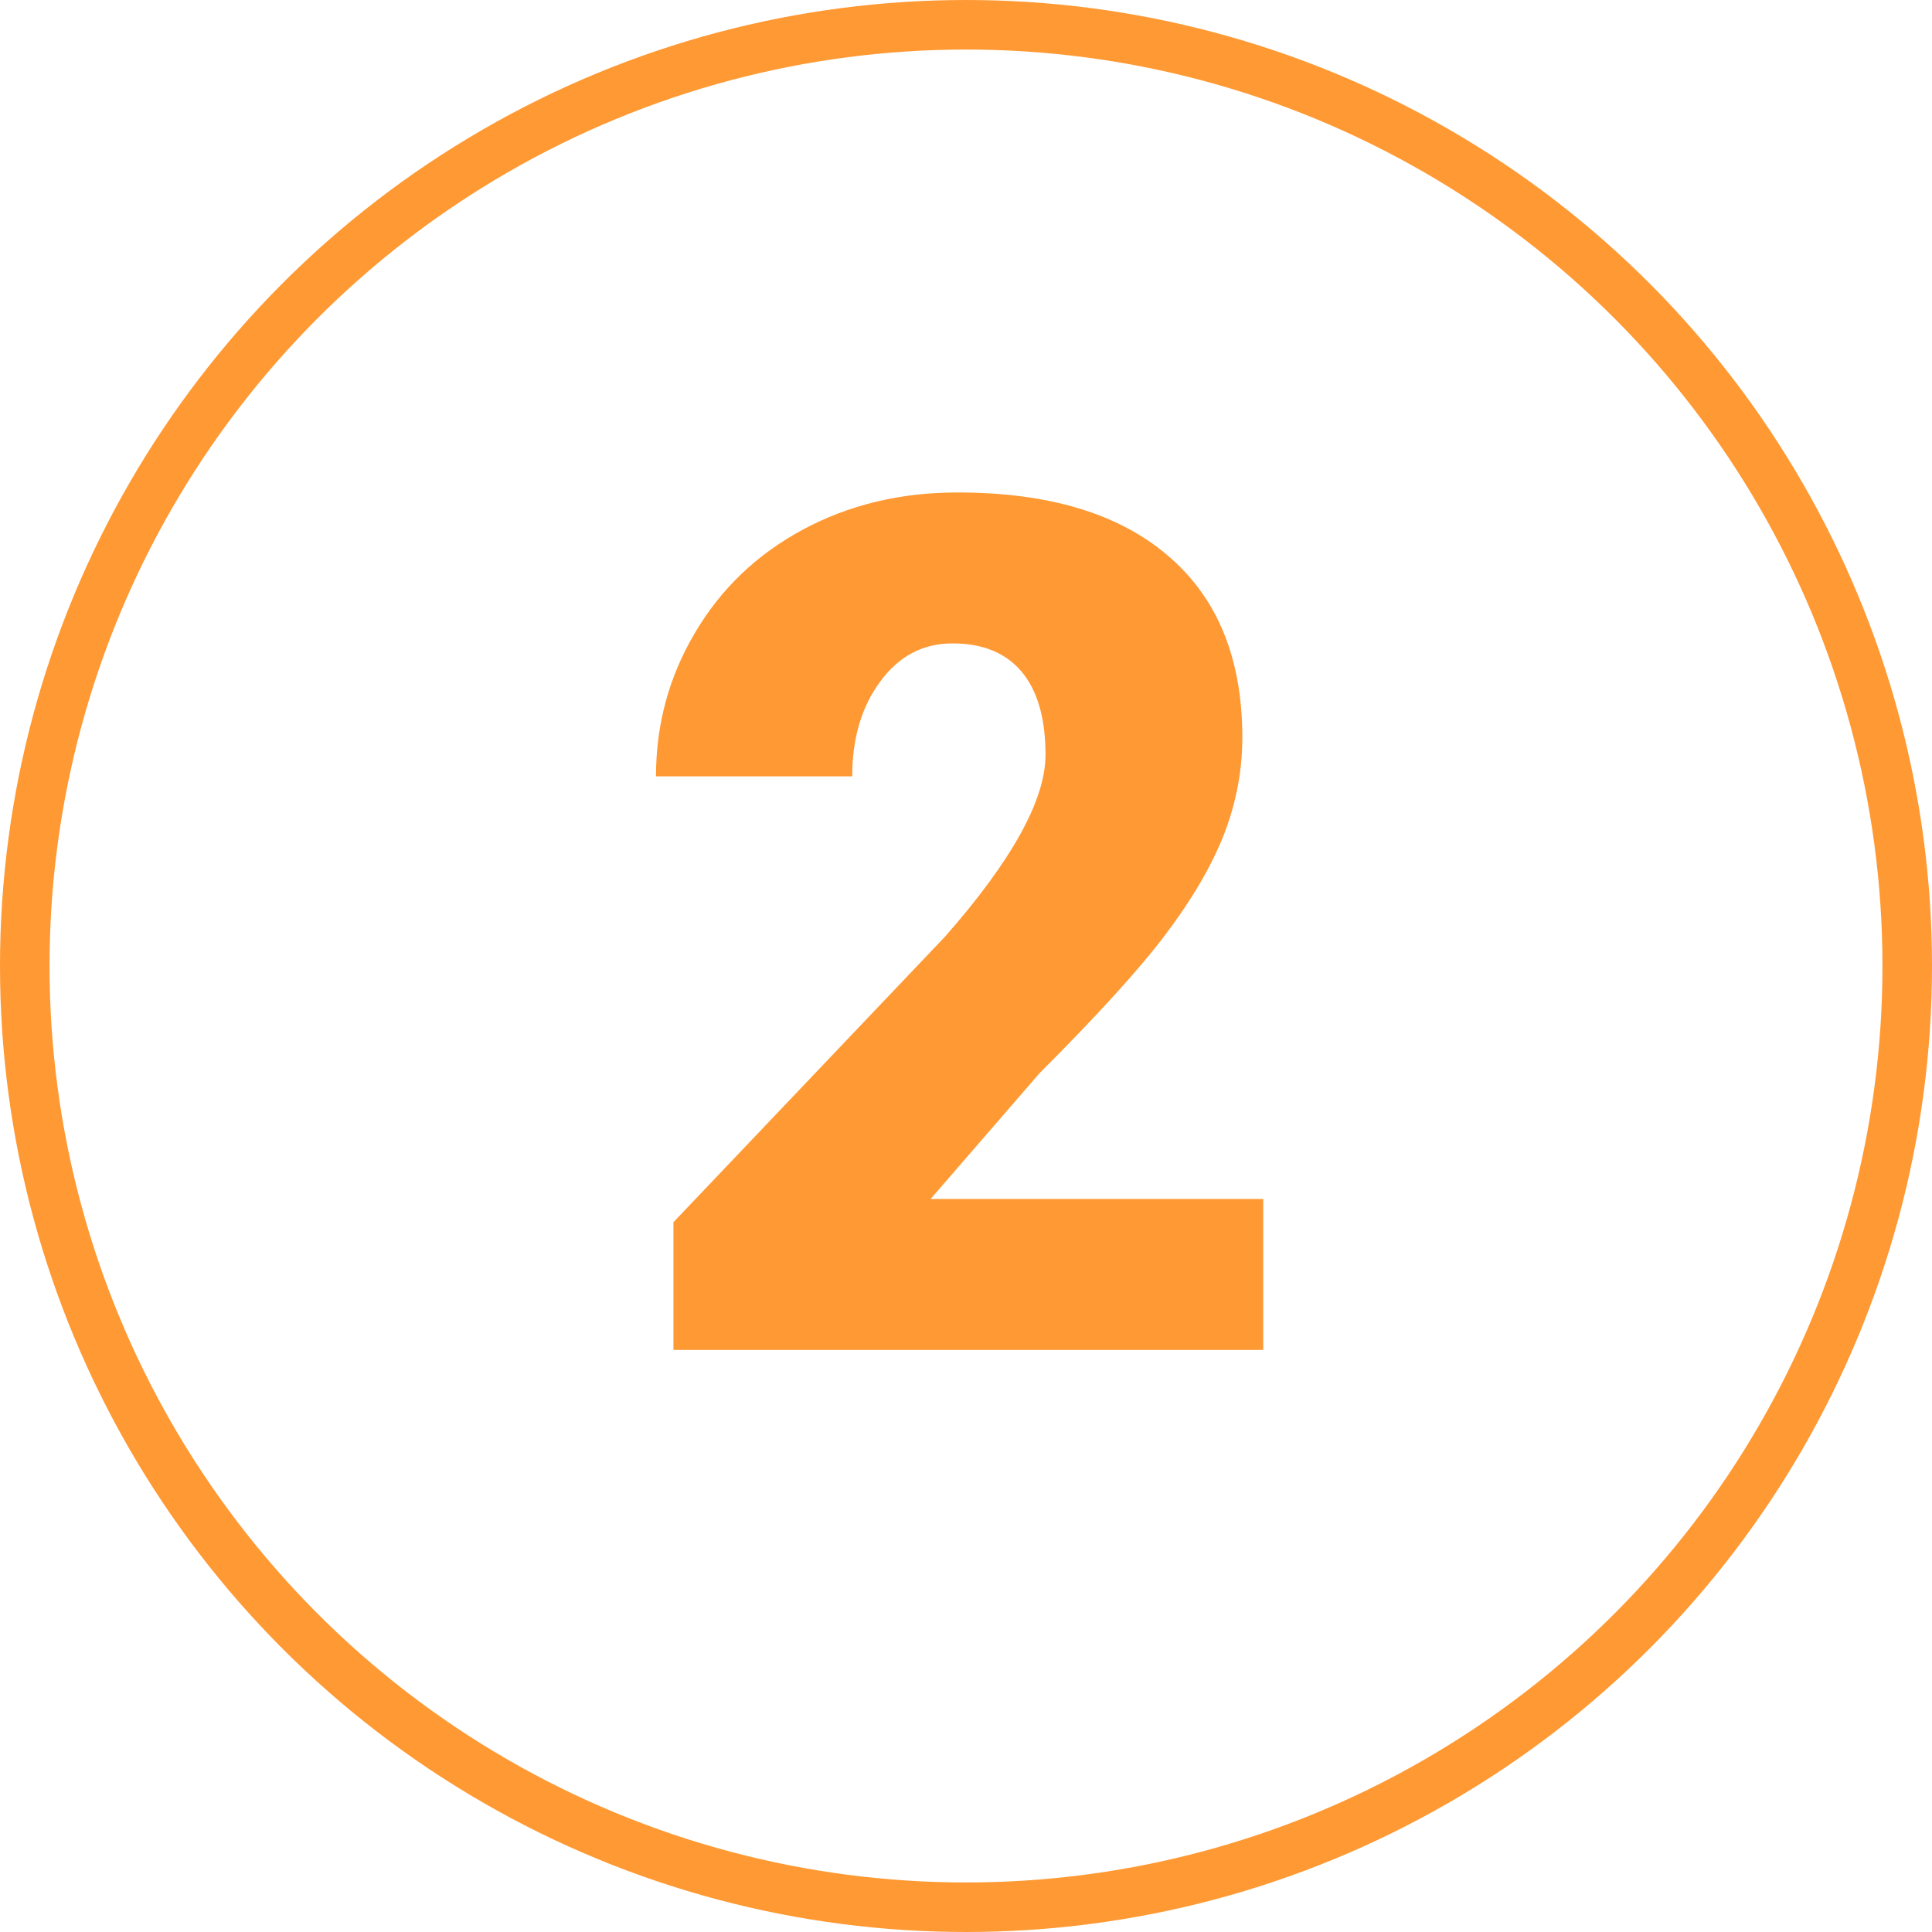 <svg xmlns="http://www.w3.org/2000/svg" width="39" height="39" viewBox="0 0 39 39" fill="none"><circle cx="19.5" cy="19.5" r="19" stroke="#FF9933"></circle><path d="M25.5 27.25H13.594V24.672L19.078 18.906C20.43 17.367 21.105 16.145 21.105 15.238C21.105 14.504 20.945 13.945 20.625 13.562C20.305 13.18 19.84 12.988 19.23 12.988C18.629 12.988 18.141 13.246 17.766 13.762C17.391 14.27 17.203 14.906 17.203 15.672H13.242C13.242 14.625 13.504 13.66 14.027 12.777C14.551 11.887 15.277 11.191 16.207 10.691C17.137 10.191 18.176 9.941 19.324 9.941C21.168 9.941 22.586 10.367 23.578 11.219C24.578 12.07 25.078 13.293 25.078 14.887C25.078 15.559 24.953 16.215 24.703 16.855C24.453 17.488 24.062 18.156 23.531 18.859C23.008 19.555 22.16 20.488 20.988 21.66L18.785 24.203H25.5V27.25Z" fill="#FF9933"></path></svg>